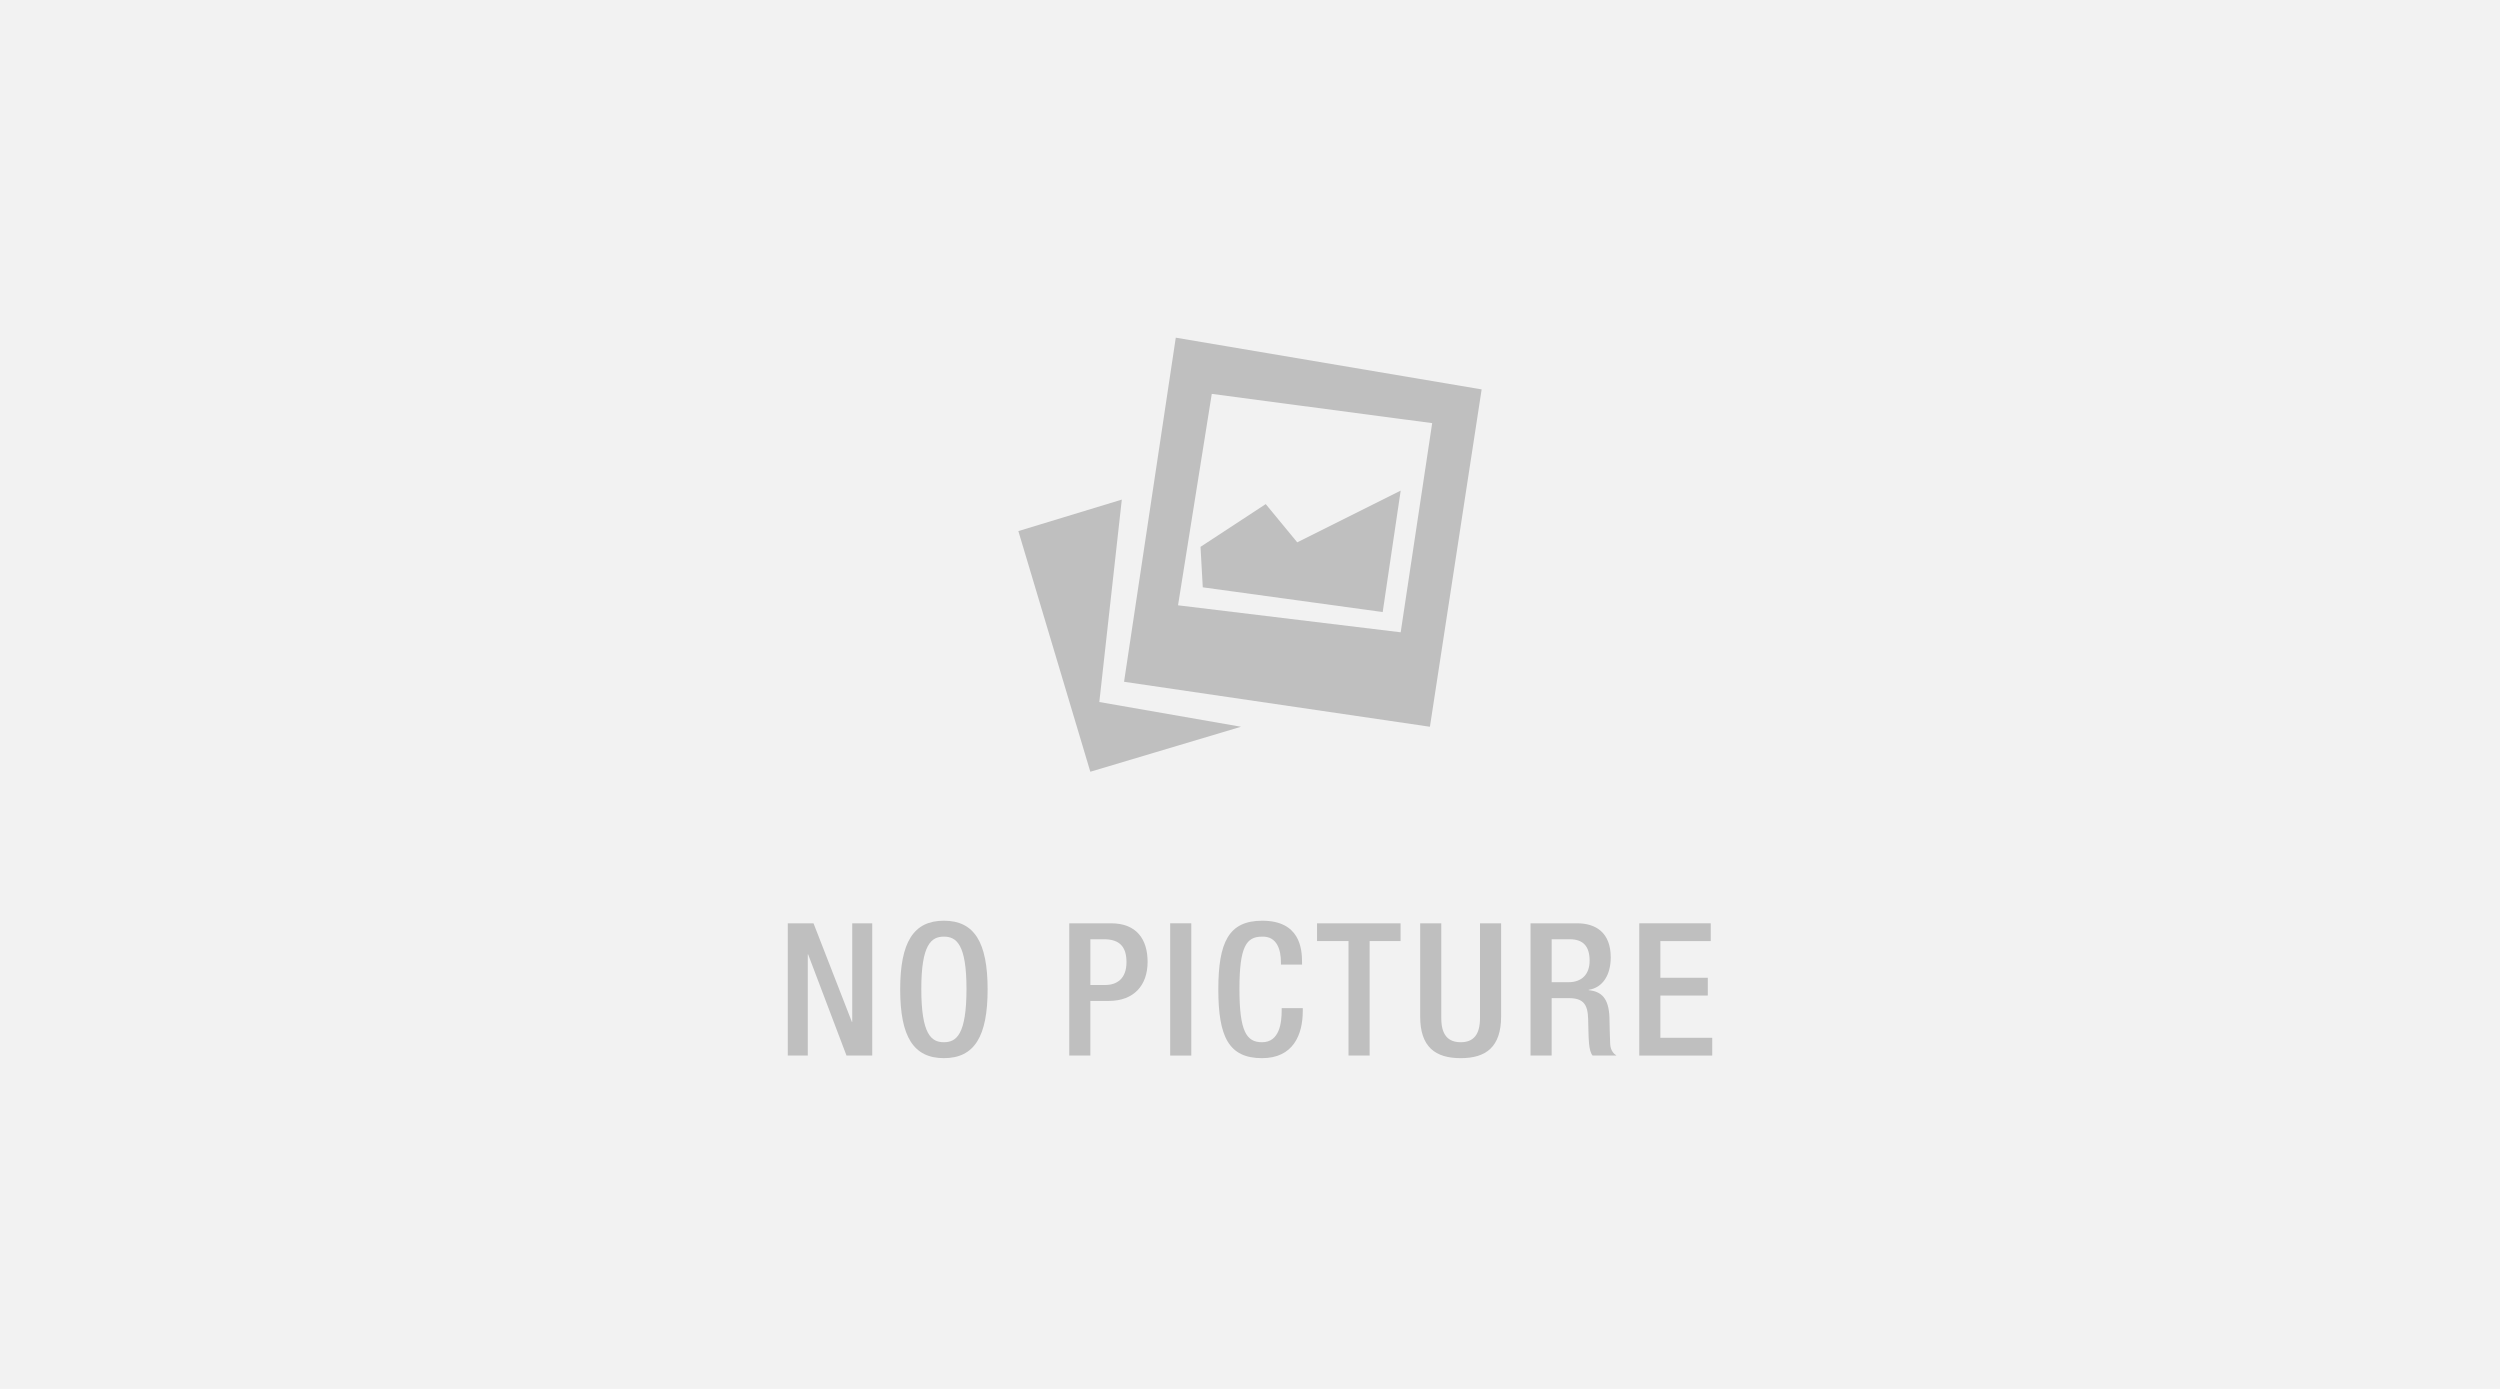 <?xml version="1.0" encoding="utf-8"?>
<!-- Generator: Adobe Illustrator 16.0.0, SVG Export Plug-In . SVG Version: 6.00 Build 0)  -->
<!DOCTYPE svg PUBLIC "-//W3C//DTD SVG 1.1//EN" "http://www.w3.org/Graphics/SVG/1.1/DTD/svg11.dtd">
<svg version="1.1" id="Layer_1" xmlns:x="http://ns.adobe.com/Extensibility/1.0/" xmlns:i="http://ns.adobe.com/AdobeIllustrator/10.0/" xmlns:graph="http://ns.adobe.com/Graphs/1.0/"
	 xmlns="http://www.w3.org/2000/svg" xmlns:xlink="http://www.w3.org/1999/xlink" xmlns:a="http://ns.adobe.com/AdobeSVGViewerExtensions/3.0/"
	 x="0px" y="0px" width="270px" height="150px" viewBox="0 0 270 150" enable-background="new 0 0 270 150" xml:space="preserve">
<rect y="-60" fill="#F2F2F2" width="270" height="270"/>
<g>
	<g>
		<path fill="#BFBFBF" d="M126.984,36.469l-5.586,37.163l33.033,4.857l5.586-36.434L126.984,36.469z M151.274,68.288l-24.047-2.915
			l3.644-22.832l23.804,3.158L151.274,68.288z"/>
		<polygon fill="#BFBFBF" points="121.155,53.957 109.982,57.357 117.755,83.348 134.029,78.489 118.726,75.818 		"/>
		<polygon fill="#BFBFBF" points="140.102,58.572 136.699,54.442 129.656,59.059 129.899,63.431 149.331,66.102 151.274,52.986 		
			"/>
	</g>
	<g>
		<path fill="#BFBFBF" d="M85.08,99.717h2.78l4.141,10.643h0.04V99.717h2.161V114h-2.781l-4.141-10.922h-0.04V114h-2.16V99.717z"/>
		<path fill="#BFBFBF" d="M97.22,106.858c0-5.101,1.44-7.422,4.721-7.422c3.281,0,4.722,2.321,4.722,7.422
			c0,5.102-1.44,7.422-4.722,7.422C98.66,114.28,97.22,111.96,97.22,106.858z M104.381,106.799c0-4.802-1.08-5.642-2.44-5.642
			s-2.44,0.84-2.44,5.642c0,4.921,1.08,5.761,2.44,5.761S104.381,111.72,104.381,106.799z"/>
		<path fill="#BFBFBF" d="M115.479,99.717H120c2.741,0,3.941,1.721,3.941,4.161c0,2.561-1.501,4.221-4.182,4.221h-2V114h-2.28
			V99.717z M117.76,106.378h1.62c1.221,0,2.28-0.66,2.28-2.46c0-1.54-0.62-2.48-2.44-2.48h-1.46V106.378z"/>
		<path fill="#BFBFBF" d="M126.379,99.717h2.281V114h-2.281V99.717z"/>
		<path fill="#BFBFBF" d="M140.7,108.879v0.3c0,2.581-1.039,5.102-4.4,5.102c-3.601,0-4.721-2.32-4.721-7.422
			c0-5.101,1.12-7.422,4.741-7.422c4.061,0,4.301,3.001,4.301,4.481v0.26h-2.28v-0.24c0-1.32-0.4-2.84-2.041-2.78
			c-1.68,0-2.44,1.04-2.44,5.642c0,4.601,0.761,5.761,2.44,5.761c1.9,0,2.121-2.12,2.121-3.44v-0.24H140.7z"/>
		<path fill="#BFBFBF" d="M145.64,101.638h-3.4v-1.921h9.021v1.921h-3.341V114h-2.28V101.638z"/>
		<path fill="#BFBFBF" d="M155.659,99.717v10.242c0,1.801,0.721,2.601,2.101,2.601c1.36,0,2.08-0.8,2.08-2.601V99.717h2.28v10.063
			c0,3.301-1.641,4.501-4.36,4.501c-2.741,0-4.382-1.2-4.382-4.501V99.717H155.659z"/>
		<path fill="#BFBFBF" d="M165.298,99.717h5.041c2.001,0,3.621,1,3.621,3.681c0,1.841-0.82,3.261-2.381,3.501v0.04
			c1.421,0.14,2.161,0.92,2.241,2.921c0.021,0.92,0.04,2.04,0.08,2.9c0.04,0.7,0.38,1.04,0.681,1.24H172
			c-0.22-0.26-0.32-0.7-0.38-1.261c-0.08-0.859-0.061-1.66-0.101-2.7c-0.04-1.561-0.521-2.24-2.08-2.24h-1.86V114h-2.281V99.717z
			 M169.399,106.078c1.46,0,2.28-0.88,2.28-2.32c0-1.521-0.66-2.32-2.16-2.32h-1.94v4.641H169.399z"/>
		<path fill="#BFBFBF" d="M177.038,99.717h7.722v1.921h-5.44v3.961h5.121v1.92h-5.121v4.562h5.601V114h-7.882V99.717z"/>
	</g>
</g>
</svg>
